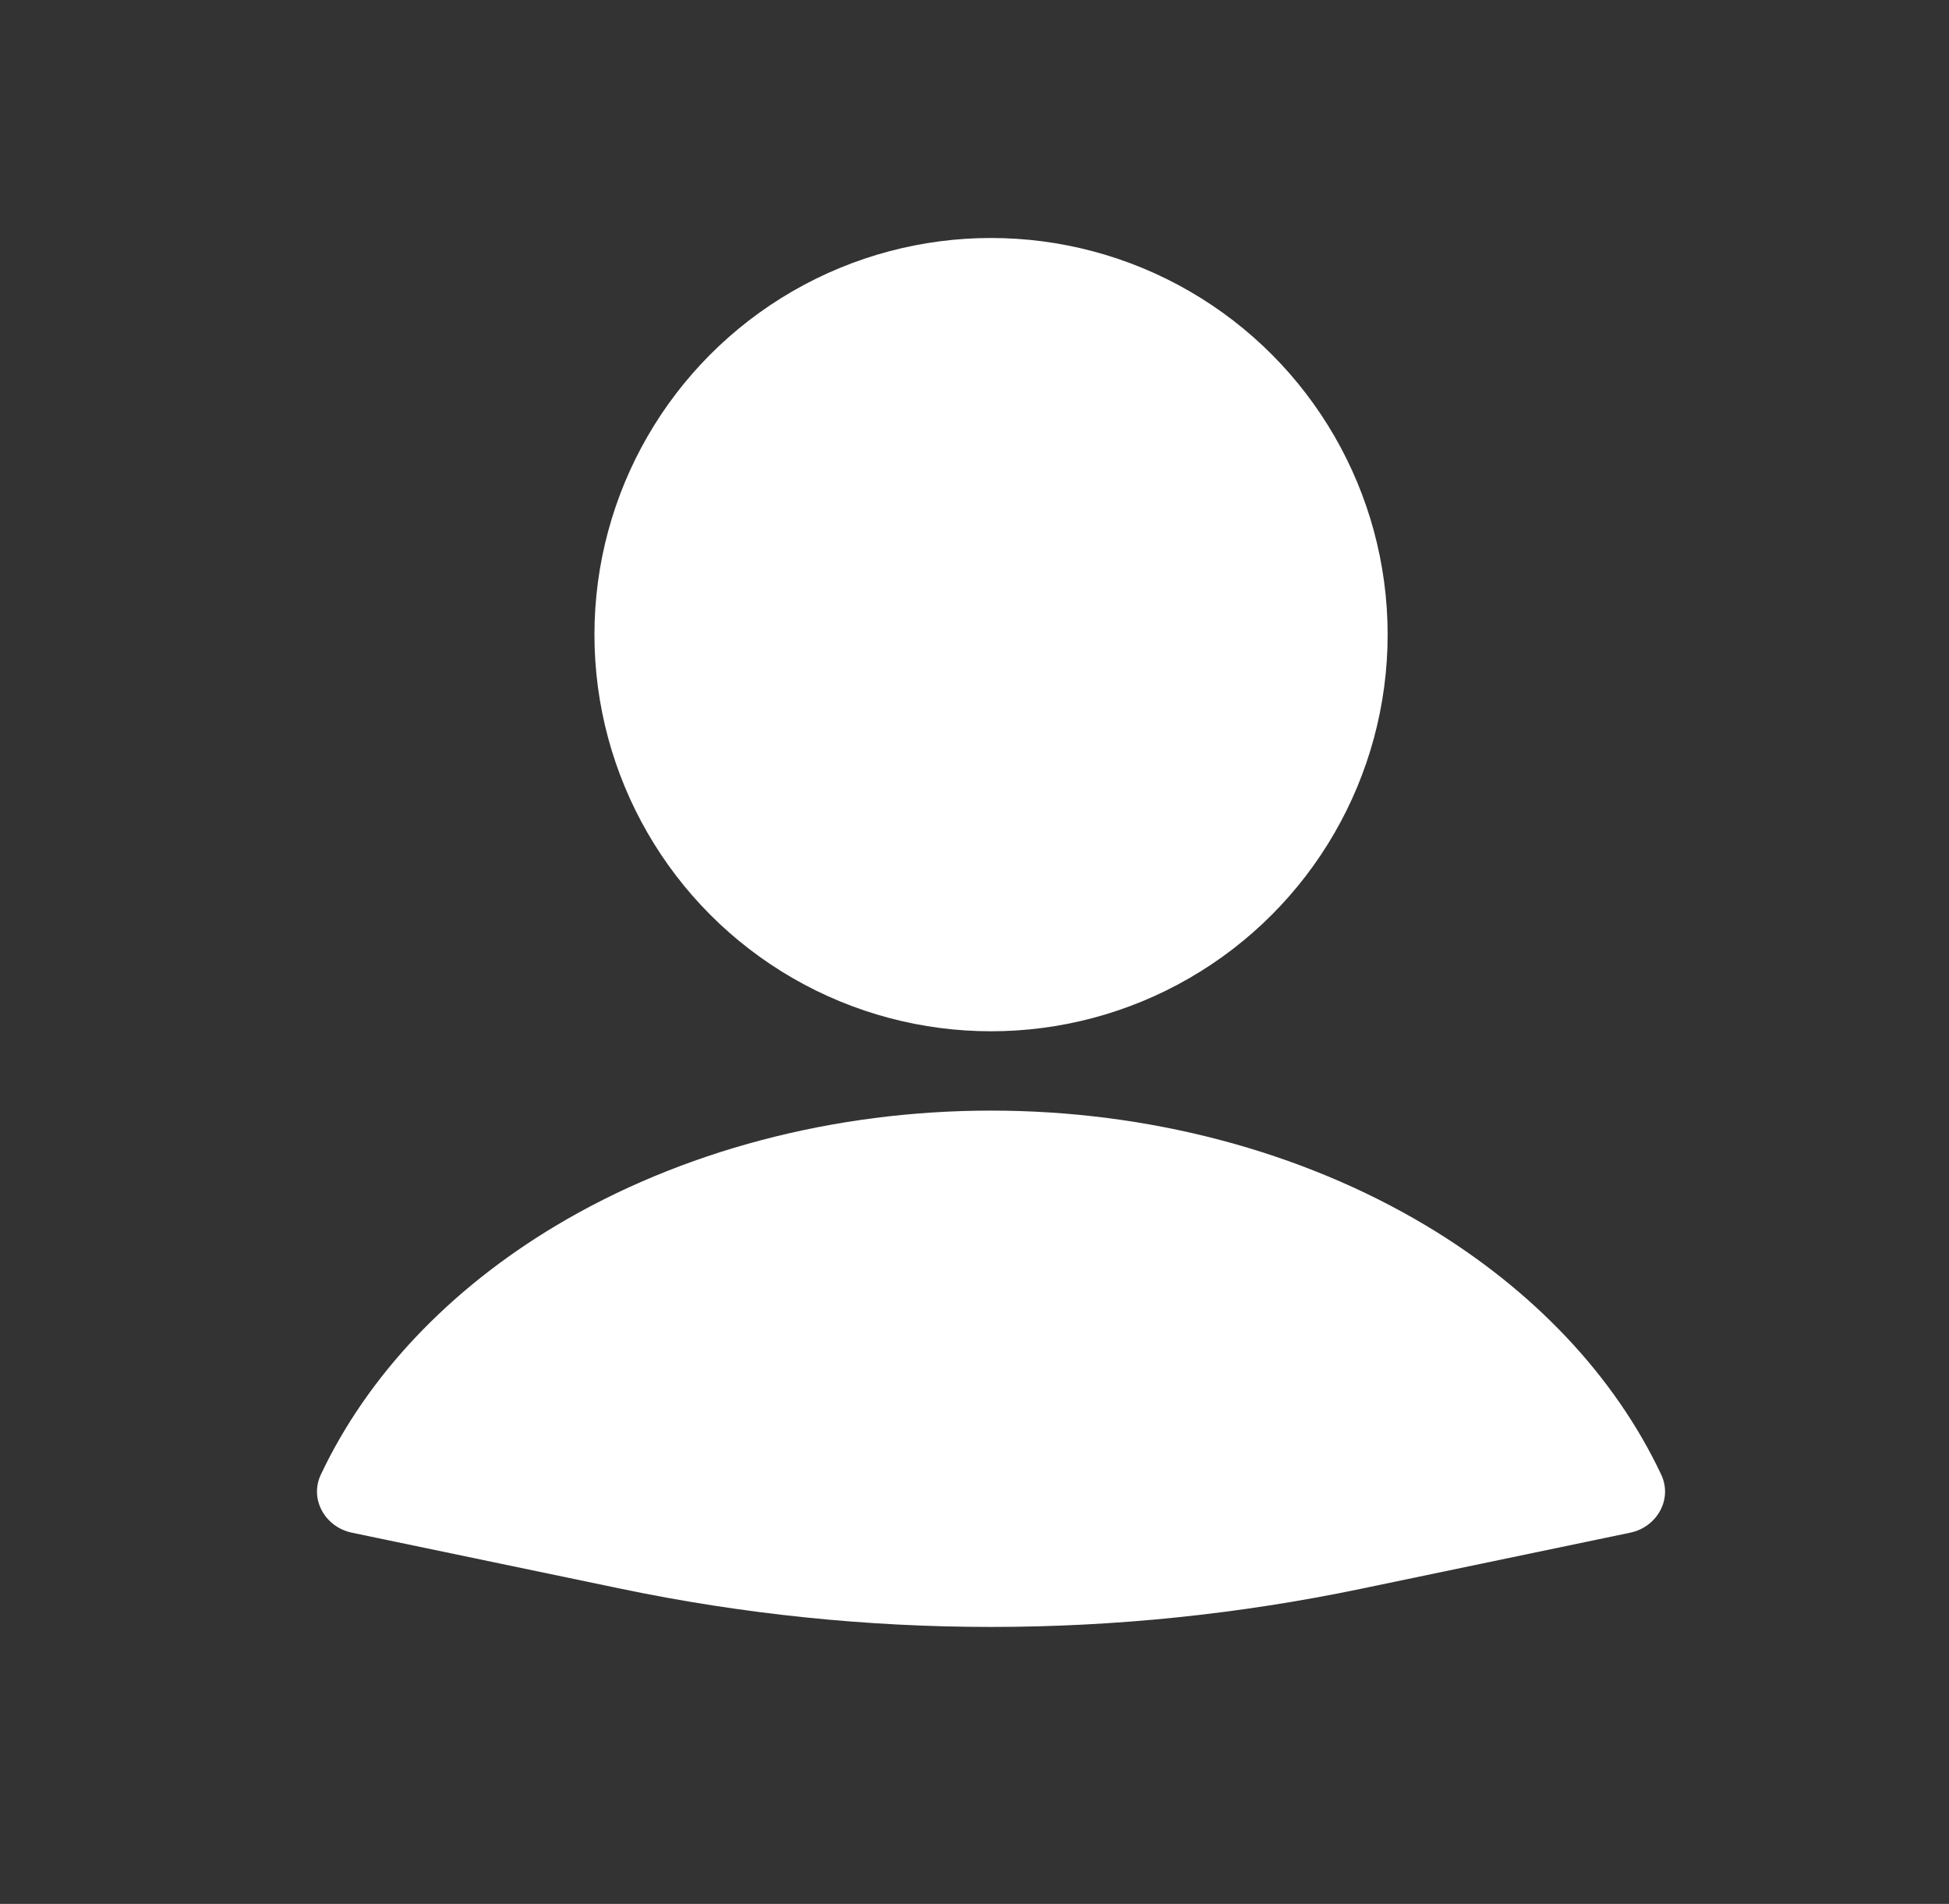 <svg width="43" height="42" viewBox="0 0 43 42" fill="none" xmlns="http://www.w3.org/2000/svg">
<rect x="0" y="0" width="43" height="42" fill="#333333" stroke="none"/>
<path d="M35.967 33.811C36.557 33.688 36.907 33.074 36.65 32.529C35.626 30.358 33.827 28.449 31.453 27.031C28.702 25.39 25.332 24.5 21.865 24.5C18.398 24.5 15.027 25.39 12.277 27.031C9.902 28.449 8.104 30.358 7.079 32.529C6.822 33.074 7.173 33.688 7.763 33.811L13.704 35.049C19.087 36.171 24.643 36.171 30.026 35.049L35.967 33.811Z" fill="white"/>
<circle cx="21.865" cy="14" r="8.75" fill="white"/>
</svg>
